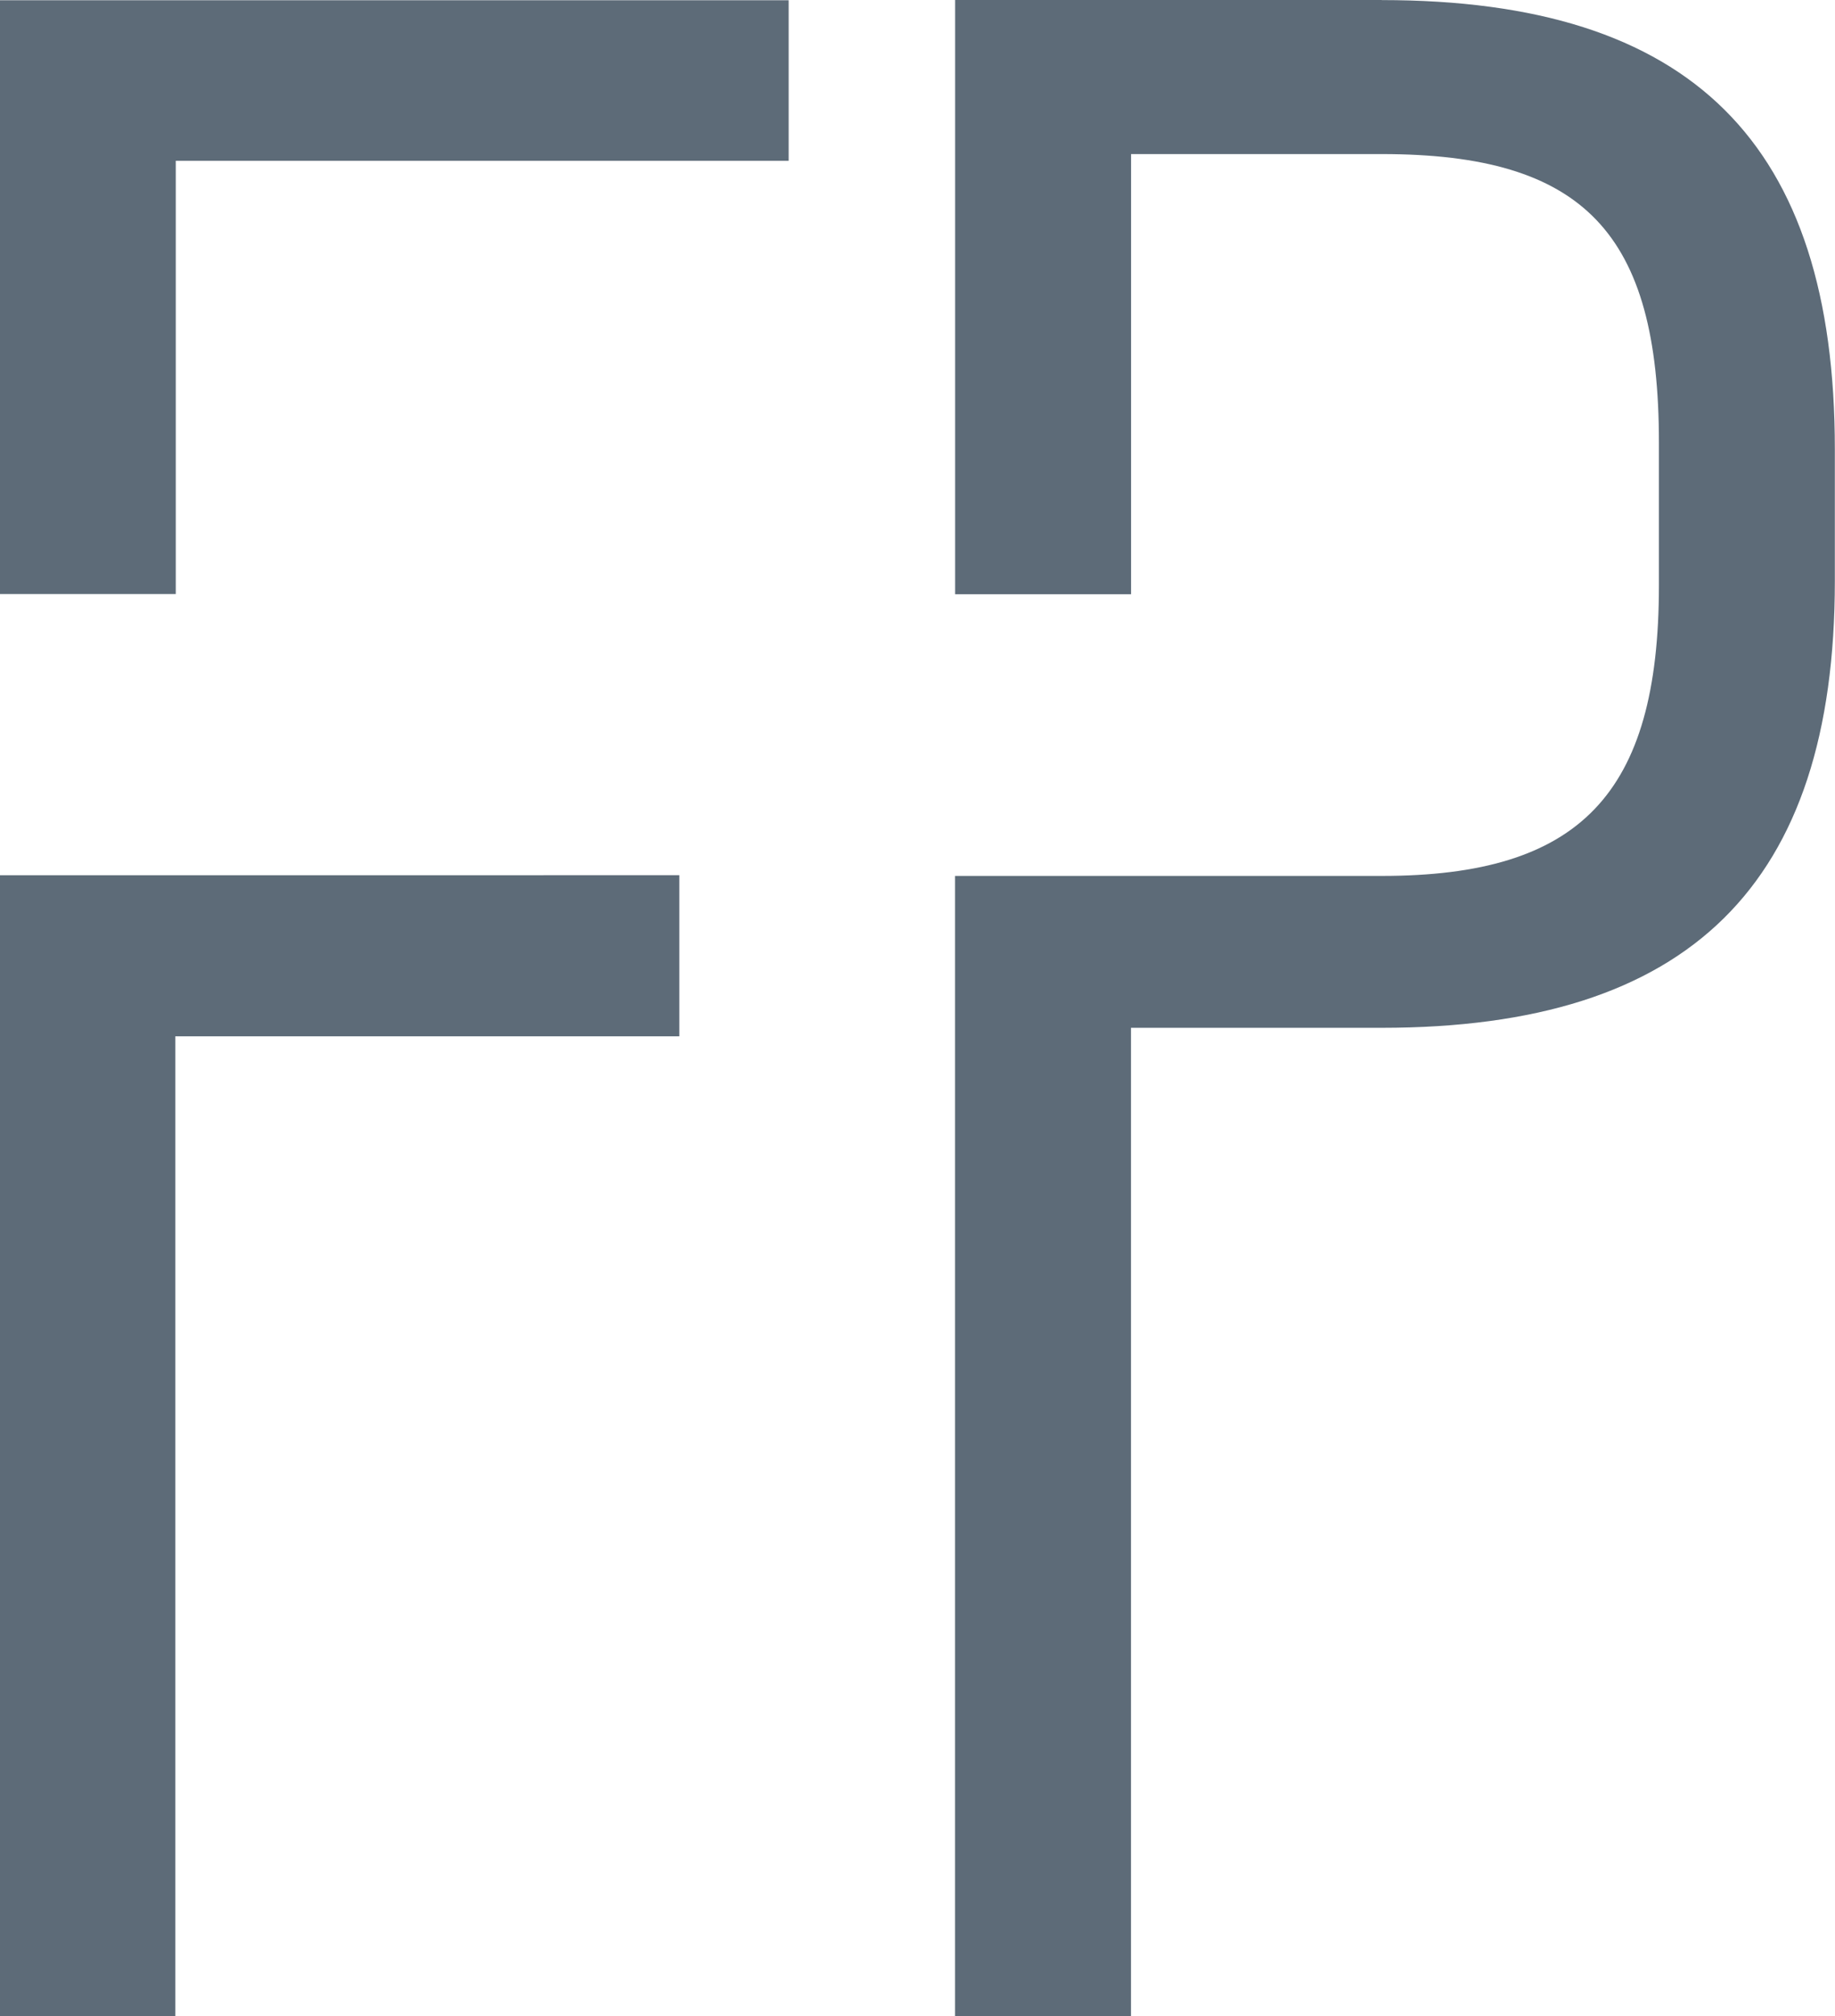 <svg xmlns="http://www.w3.org/2000/svg" id="a" viewBox="0 0 235 258.03"><path d="M0,112.03v146h22.45v-125.39h64.55v-20.62H0Z" style="fill:#5d6b78;"></path><path d="M101,.03v20.55H22.51v55.45H0V.03h101Z" style="fill:#5d6b78;"></path><path d="M176.97,0h-54.65v76.06h22.53V19.72h32.11c25.91,0,35.49,10.14,35.49,36.9v18.31c0,26.76-10.14,37.18-35.49,37.18h-54.65v145.92h22.53v-126.48h32.11c39.44,0,58.03-18.31,58.03-57.18v-16.9c0-39.15-18.31-57.46-58.03-57.46Z" style="fill:#5d6b78;"></path></svg>